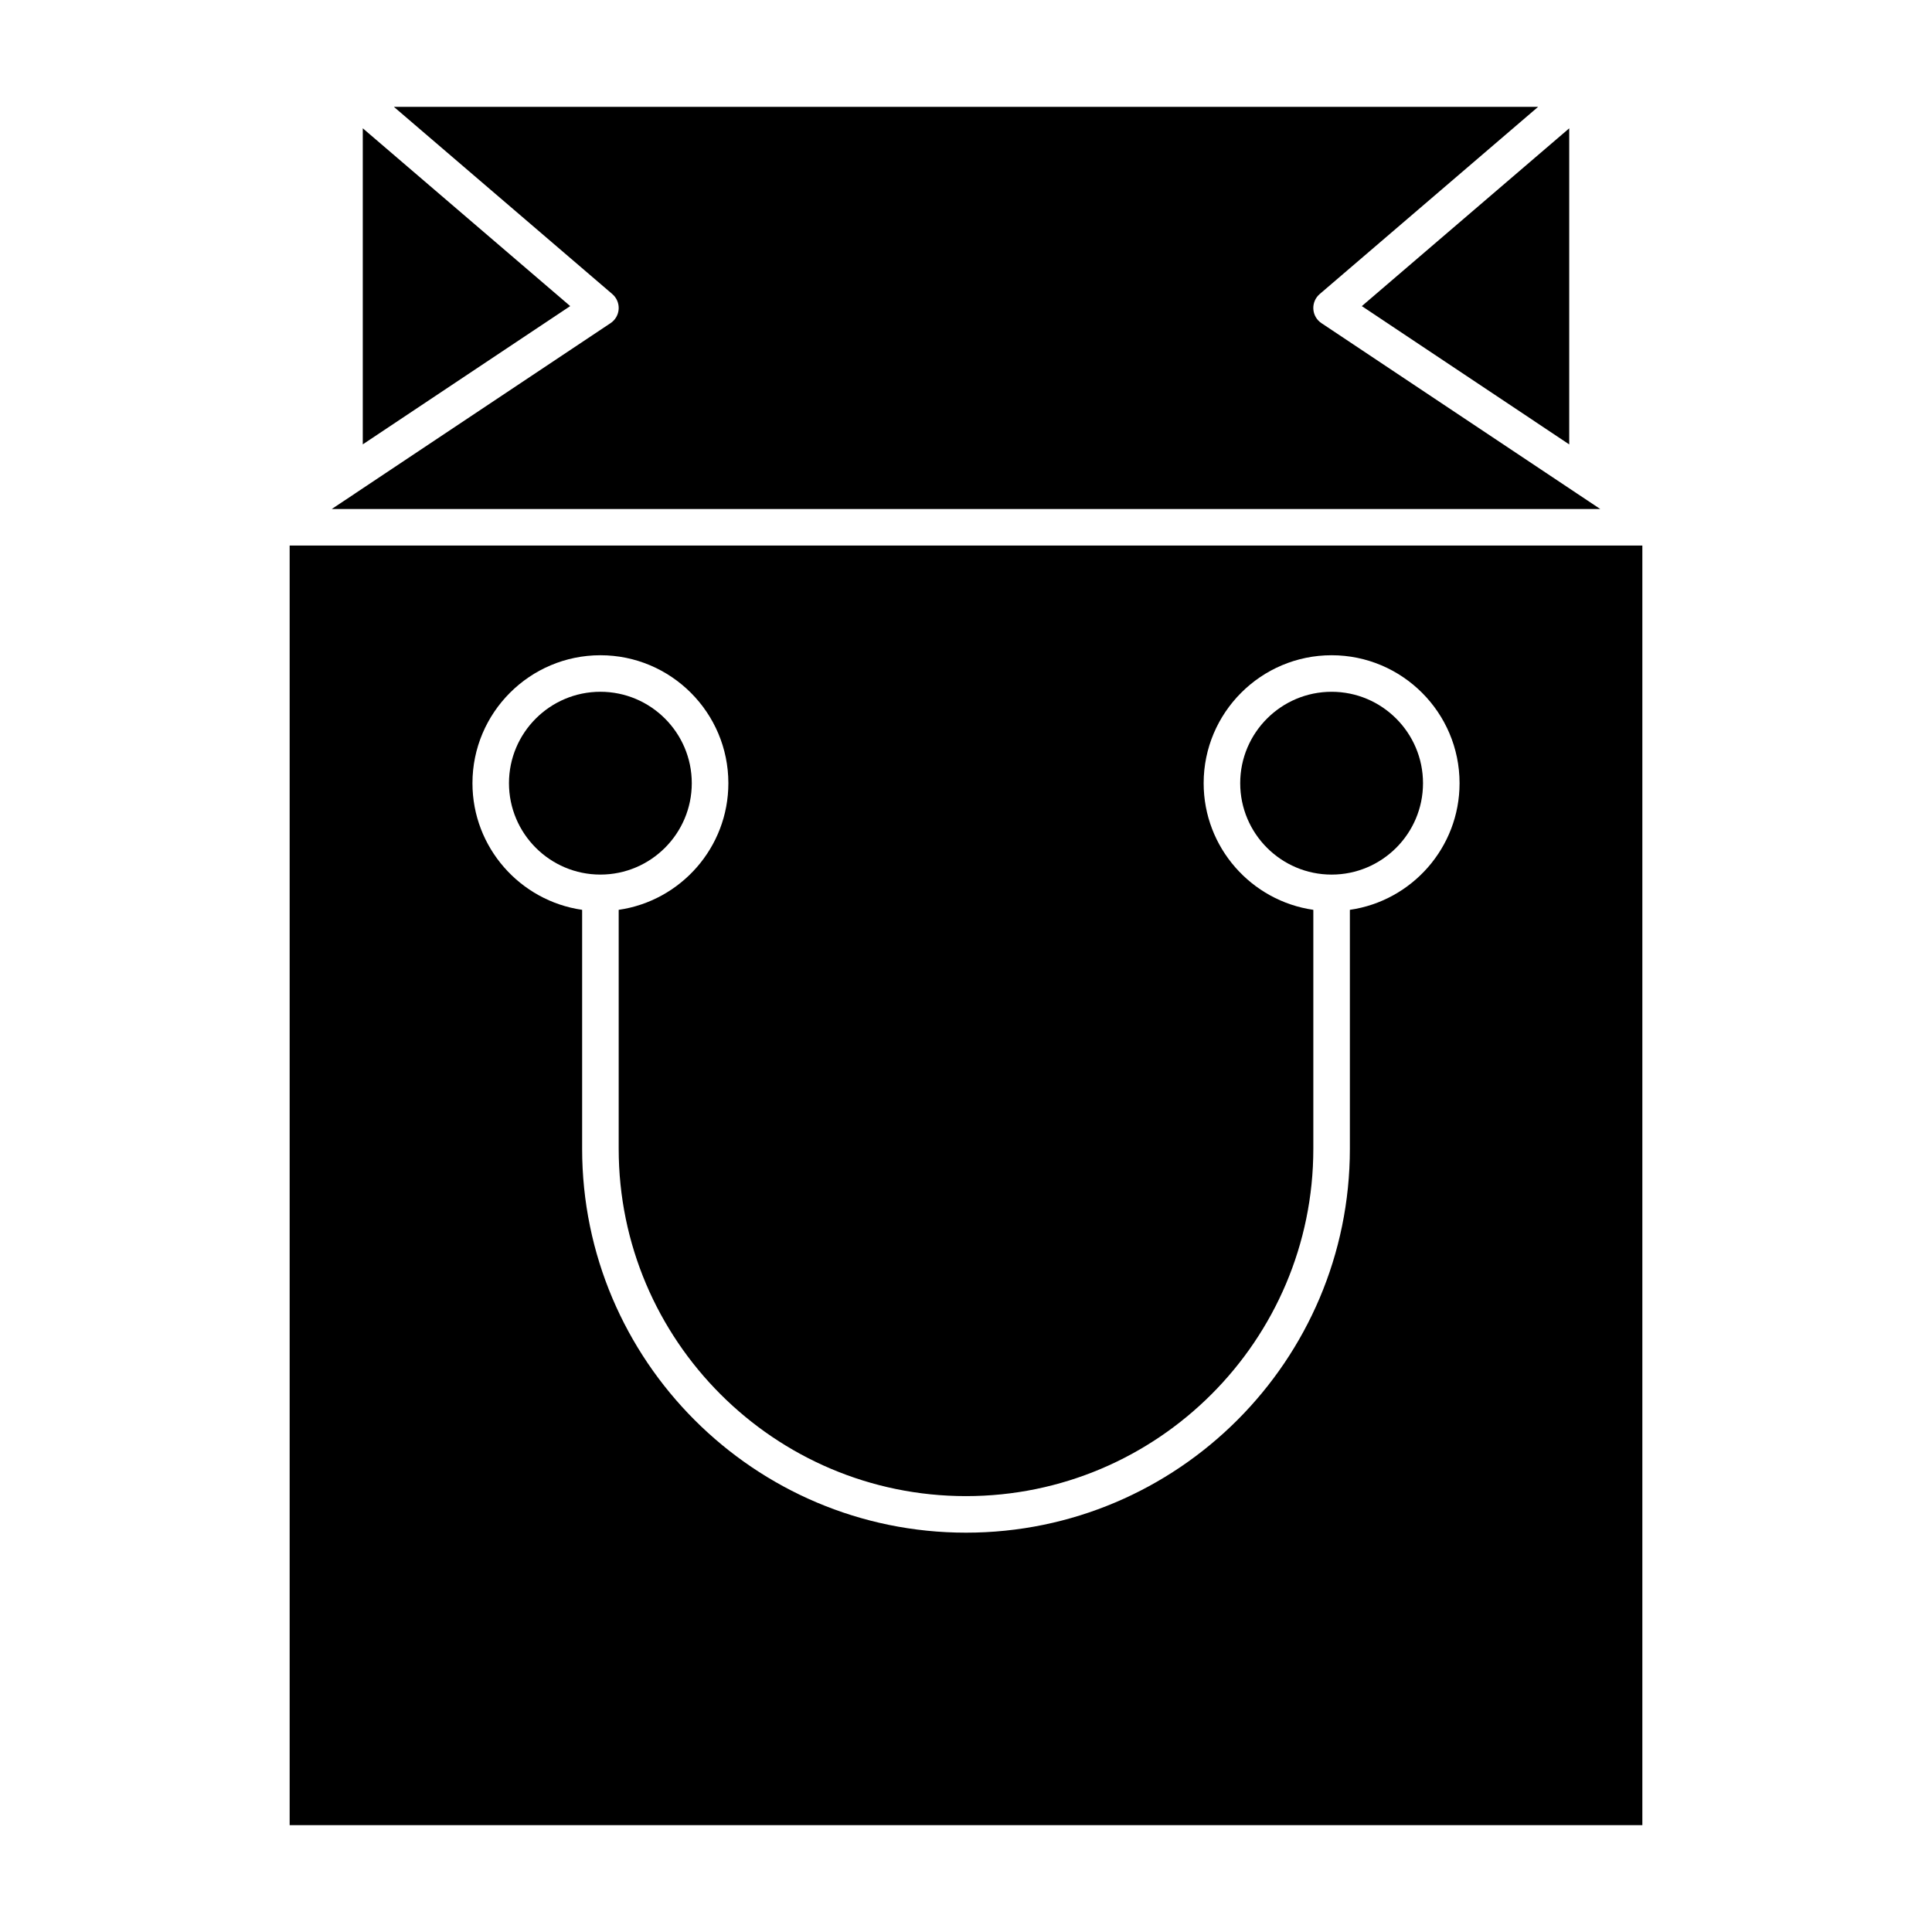 <?xml version="1.0" encoding="UTF-8"?>
<!-- Uploaded to: SVG Repo, www.svgrepo.com, Generator: SVG Repo Mixer Tools -->
<svg fill="#000000" width="800px" height="800px" version="1.1" viewBox="144 144 512 512" xmlns="http://www.w3.org/2000/svg">
 <g>
  <path d="m559.86 261.77v-83.762l-54.965 47.117z"/>
  <path d="m496.89 327.33c-13.355 0-24.223 10.867-24.223 24.223 0 13.355 10.867 24.223 24.223 24.223s24.223-10.867 24.223-24.223c-0.004-13.355-10.867-24.223-24.223-24.223z"/>
  <path d="m327.33 351.55c0-13.355-10.867-24.223-24.223-24.223s-24.223 10.867-24.223 24.223c0 13.355 10.867 24.223 24.223 24.223 13.359 0 24.223-10.867 24.223-24.223z"/>
  <path d="m562 274.84c-0.004 0-0.004-0.004-0.008-0.004l-67.797-45.199c-1.262-0.84-2.059-2.223-2.148-3.738s0.531-2.984 1.684-3.969l57.879-49.609h-303.22l57.879 49.609c1.152 0.988 1.773 2.457 1.684 3.969-0.09 1.516-0.887 2.898-2.148 3.738l-67.797 45.199s-0.004 0-0.004 0.004l-6.086 4.055h336.17z"/>
  <path d="m240.14 178v83.762l54.969-36.645z"/>
  <path d="m220.76 288.58v339.1h358.48v-339.1zm280.97 96.535v63.328c0 56.094-45.637 101.73-101.73 101.73s-101.73-45.637-101.73-101.73v-63.328c-16.41-2.359-29.066-16.504-29.066-33.559 0-18.699 15.211-33.91 33.91-33.91s33.91 15.211 33.91 33.91c0 17.055-12.656 31.199-29.066 33.559v63.328c0 50.754 41.289 92.043 92.043 92.043s92.043-41.289 92.043-92.043v-63.328c-16.41-2.359-29.066-16.504-29.066-33.559 0-18.699 15.211-33.91 33.91-33.91s33.91 15.211 33.91 33.91c0 17.055-12.656 31.199-29.066 33.559z"/>
 </g>
</svg>